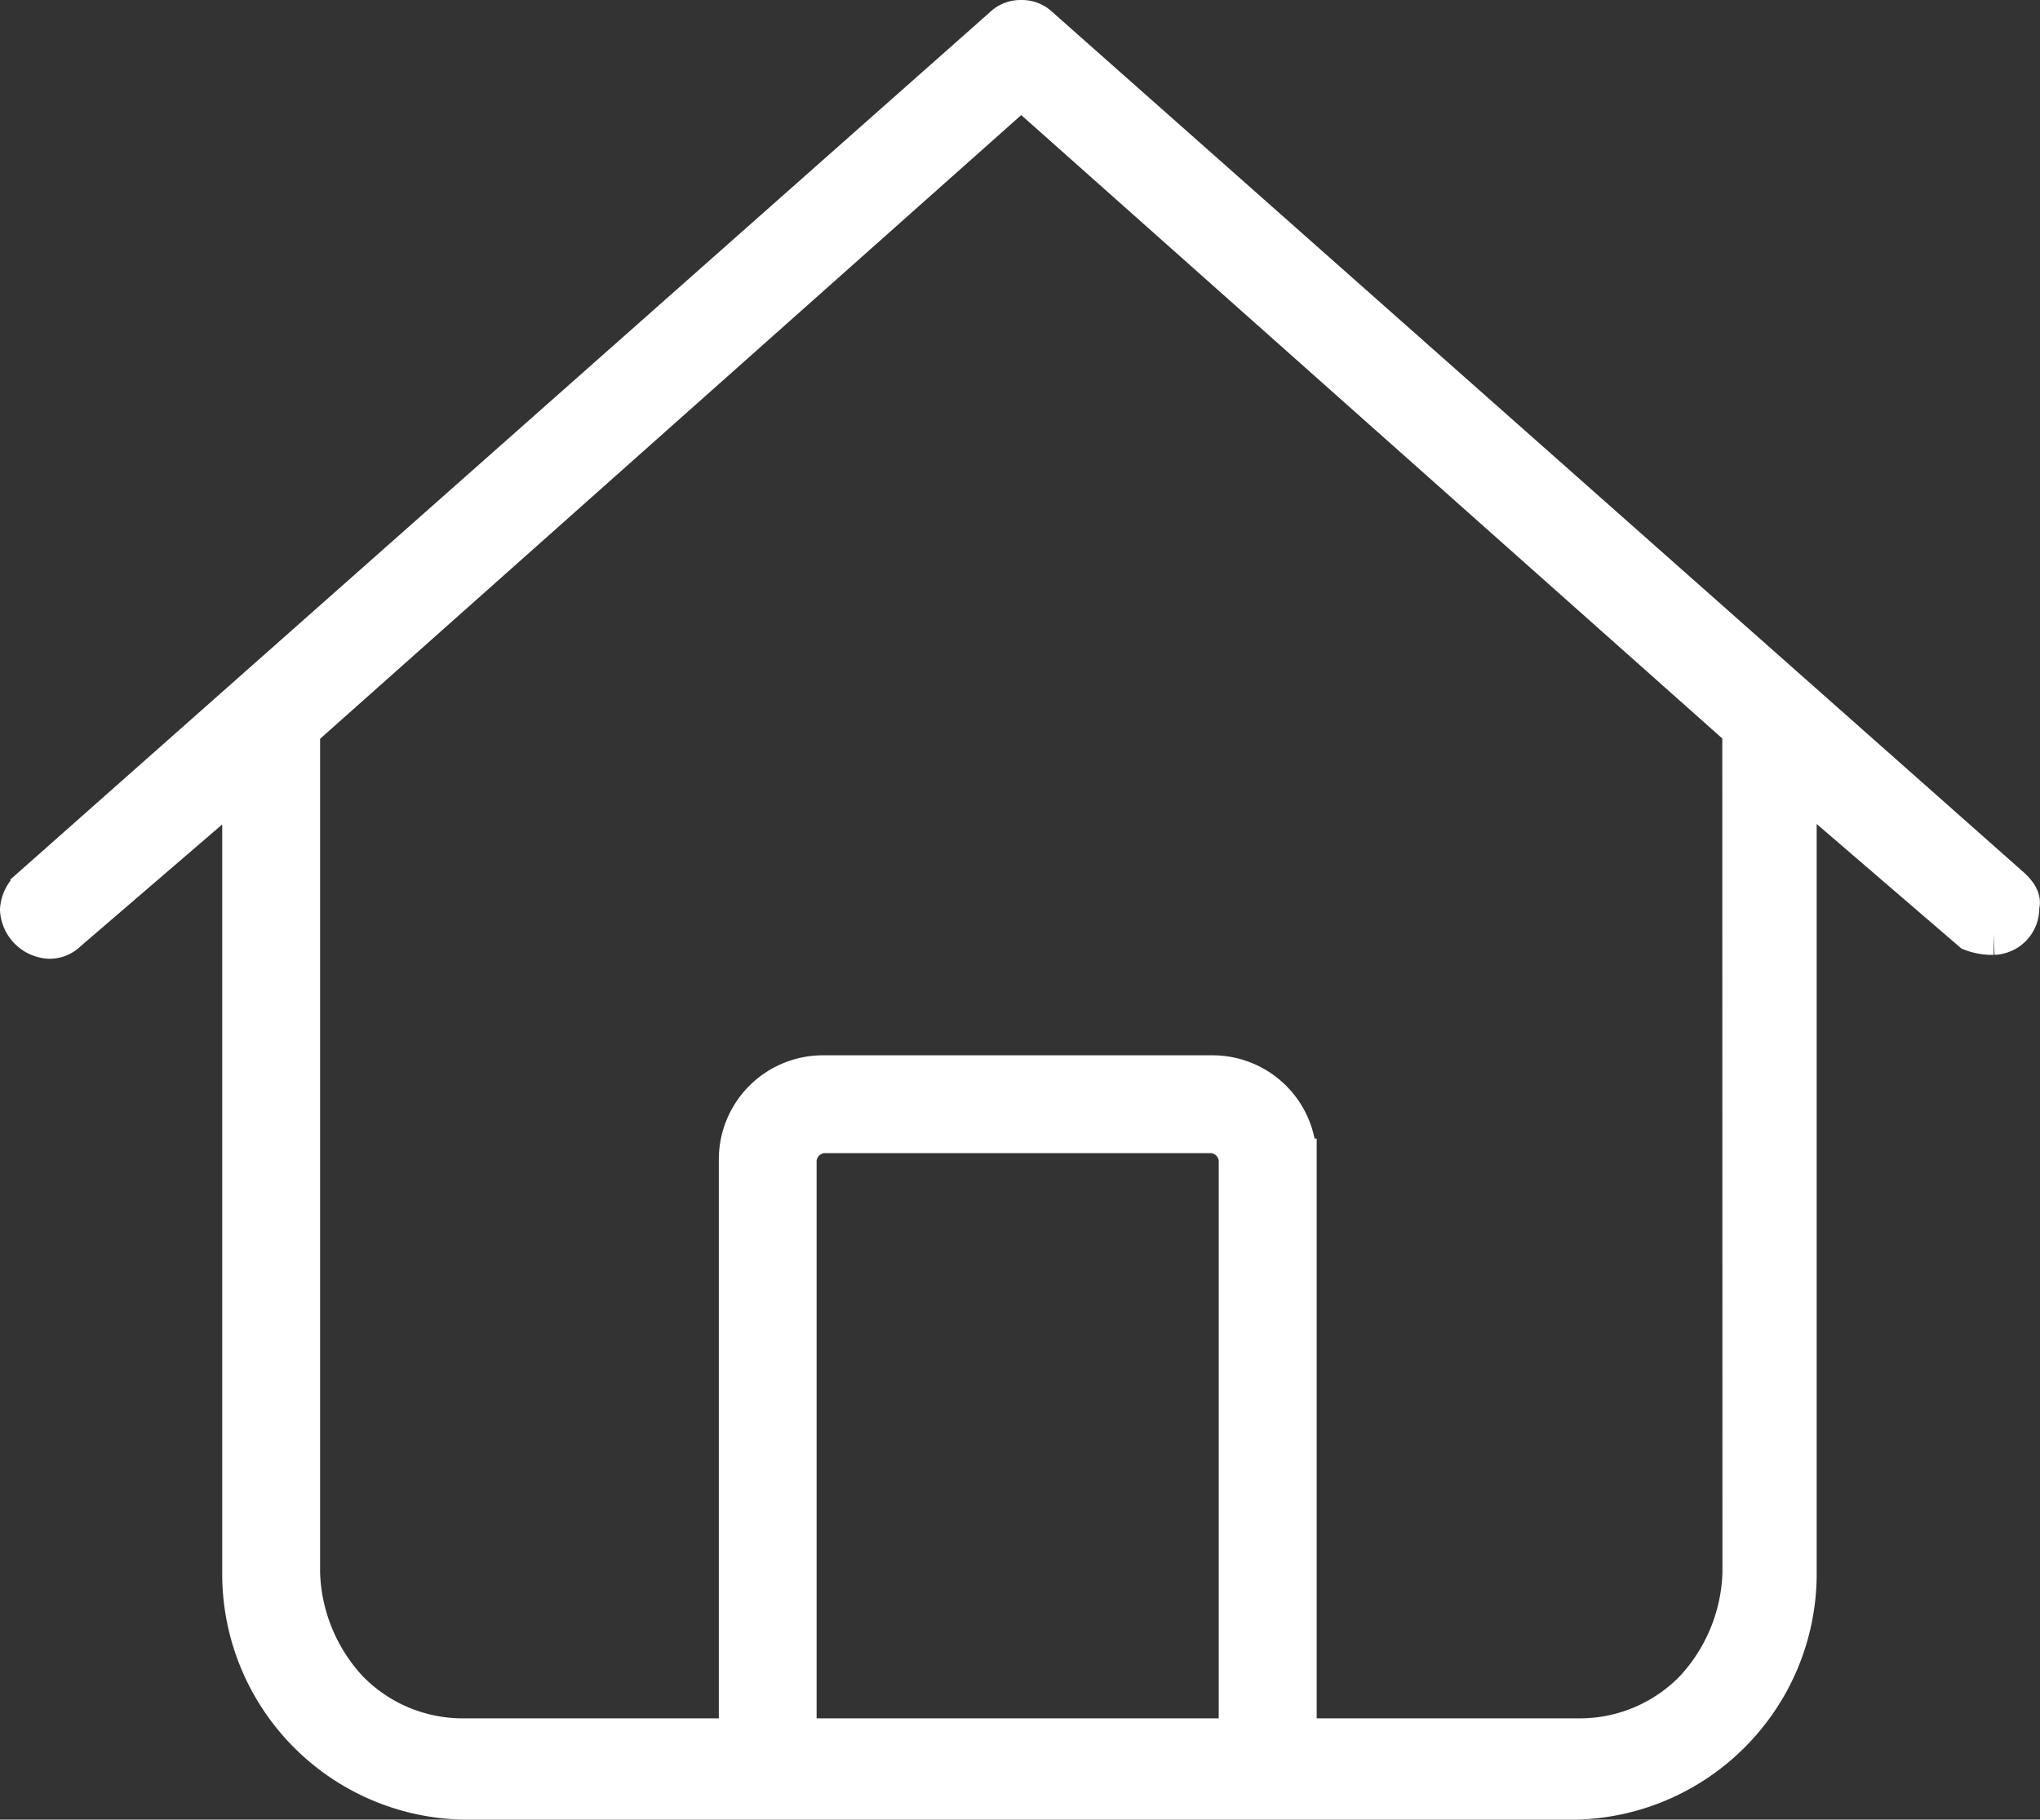 <svg height="21.5" viewBox="0 0 24.097 21.5" width="24.097" xmlns="http://www.w3.org/2000/svg"><rect x="0" y="0" width="24.097" height="21.5" fill="#333333" stroke="none"/><path d="m23.5-8.121-11.482-10.172a.278.278 0 0 0 -.205-.082.278.278 0 0 0 -.205.082l-11.485 10.172a.355.355 0 0 0 -.123.246.353.353 0 0 0 .328.328.278.278 0 0 0 .205-.082l2.092-1.8v9.429a2.651 2.651 0 0 0 .775 1.846 2.651 2.651 0 0 0 1.846.779h13.088a2.651 2.651 0 0 0 1.846-.779 2.651 2.651 0 0 0 .779-1.846v-9.434l2.092 1.8a.675.675 0 0 0 .205.041h.044a.3.3 0 0 0 .287-.328q.038-.079-.087-.2zm-14.354 10.049v-6.85a.353.353 0 0 1 .328-.328h4.594a.353.353 0 0 1 .328.328v6.85zm11.2-1.969a2.14 2.14 0 0 1 -.574 1.395 1.9 1.9 0 0 1 -1.395.574h-3.324v-6.85a.98.98 0 0 0 -.984-.984h-4.594a.98.98 0 0 0 -.984.984v6.85h-3.241a1.9 1.9 0 0 1 -1.395-.574 2.14 2.14 0 0 1 -.574-1.395v-9.967l8.532-7.592 8.531 7.588z" fill="#fff" stroke="#fff" stroke-width=".5" transform="translate(.25 18.625)"/></svg>